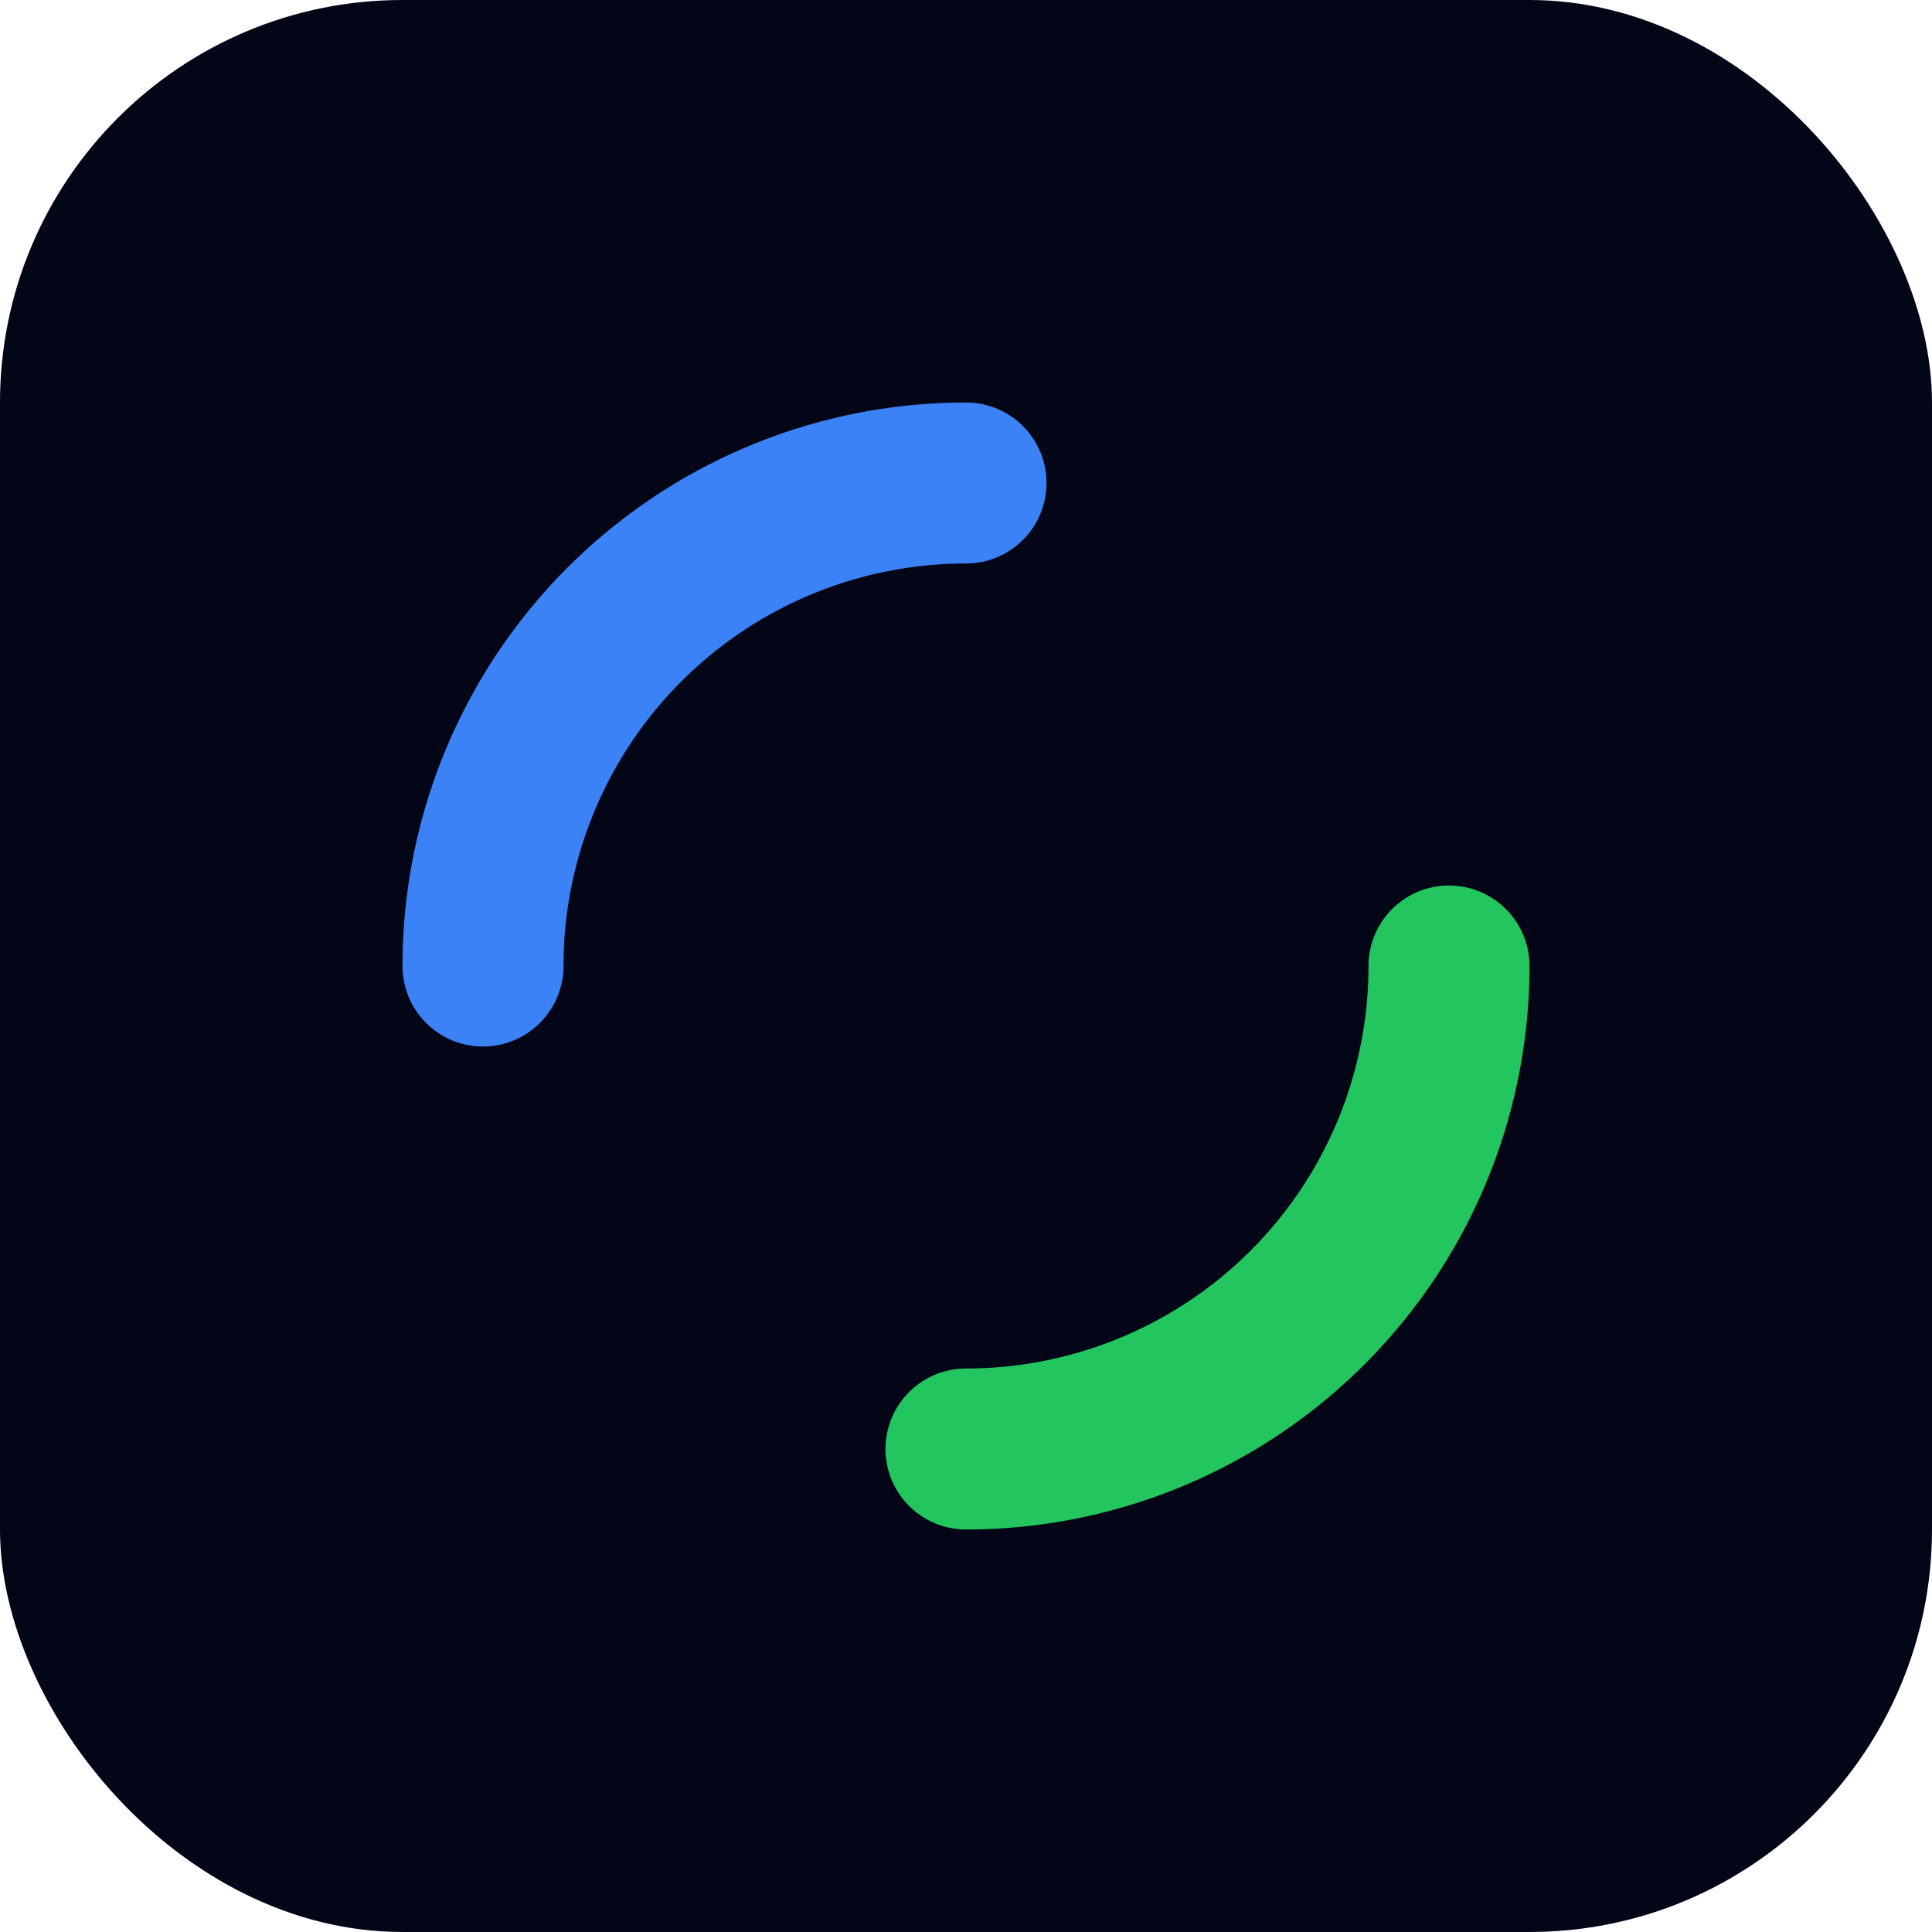 <svg xmlns="http://www.w3.org/2000/svg" viewBox="0 0 24 24">
  <rect width="24" height="24" rx="5" fill="#020617"></rect>
  <path d="M6 12a6 6 0 0 1 6-6" stroke="#3b82f6" stroke-width="2" fill="none" stroke-linecap="round"></path>
  <path d="M18 12a6 6 0 0 1-6 6" stroke="#22c55e" stroke-width="2" fill="none" stroke-linecap="round"></path>
</svg>

